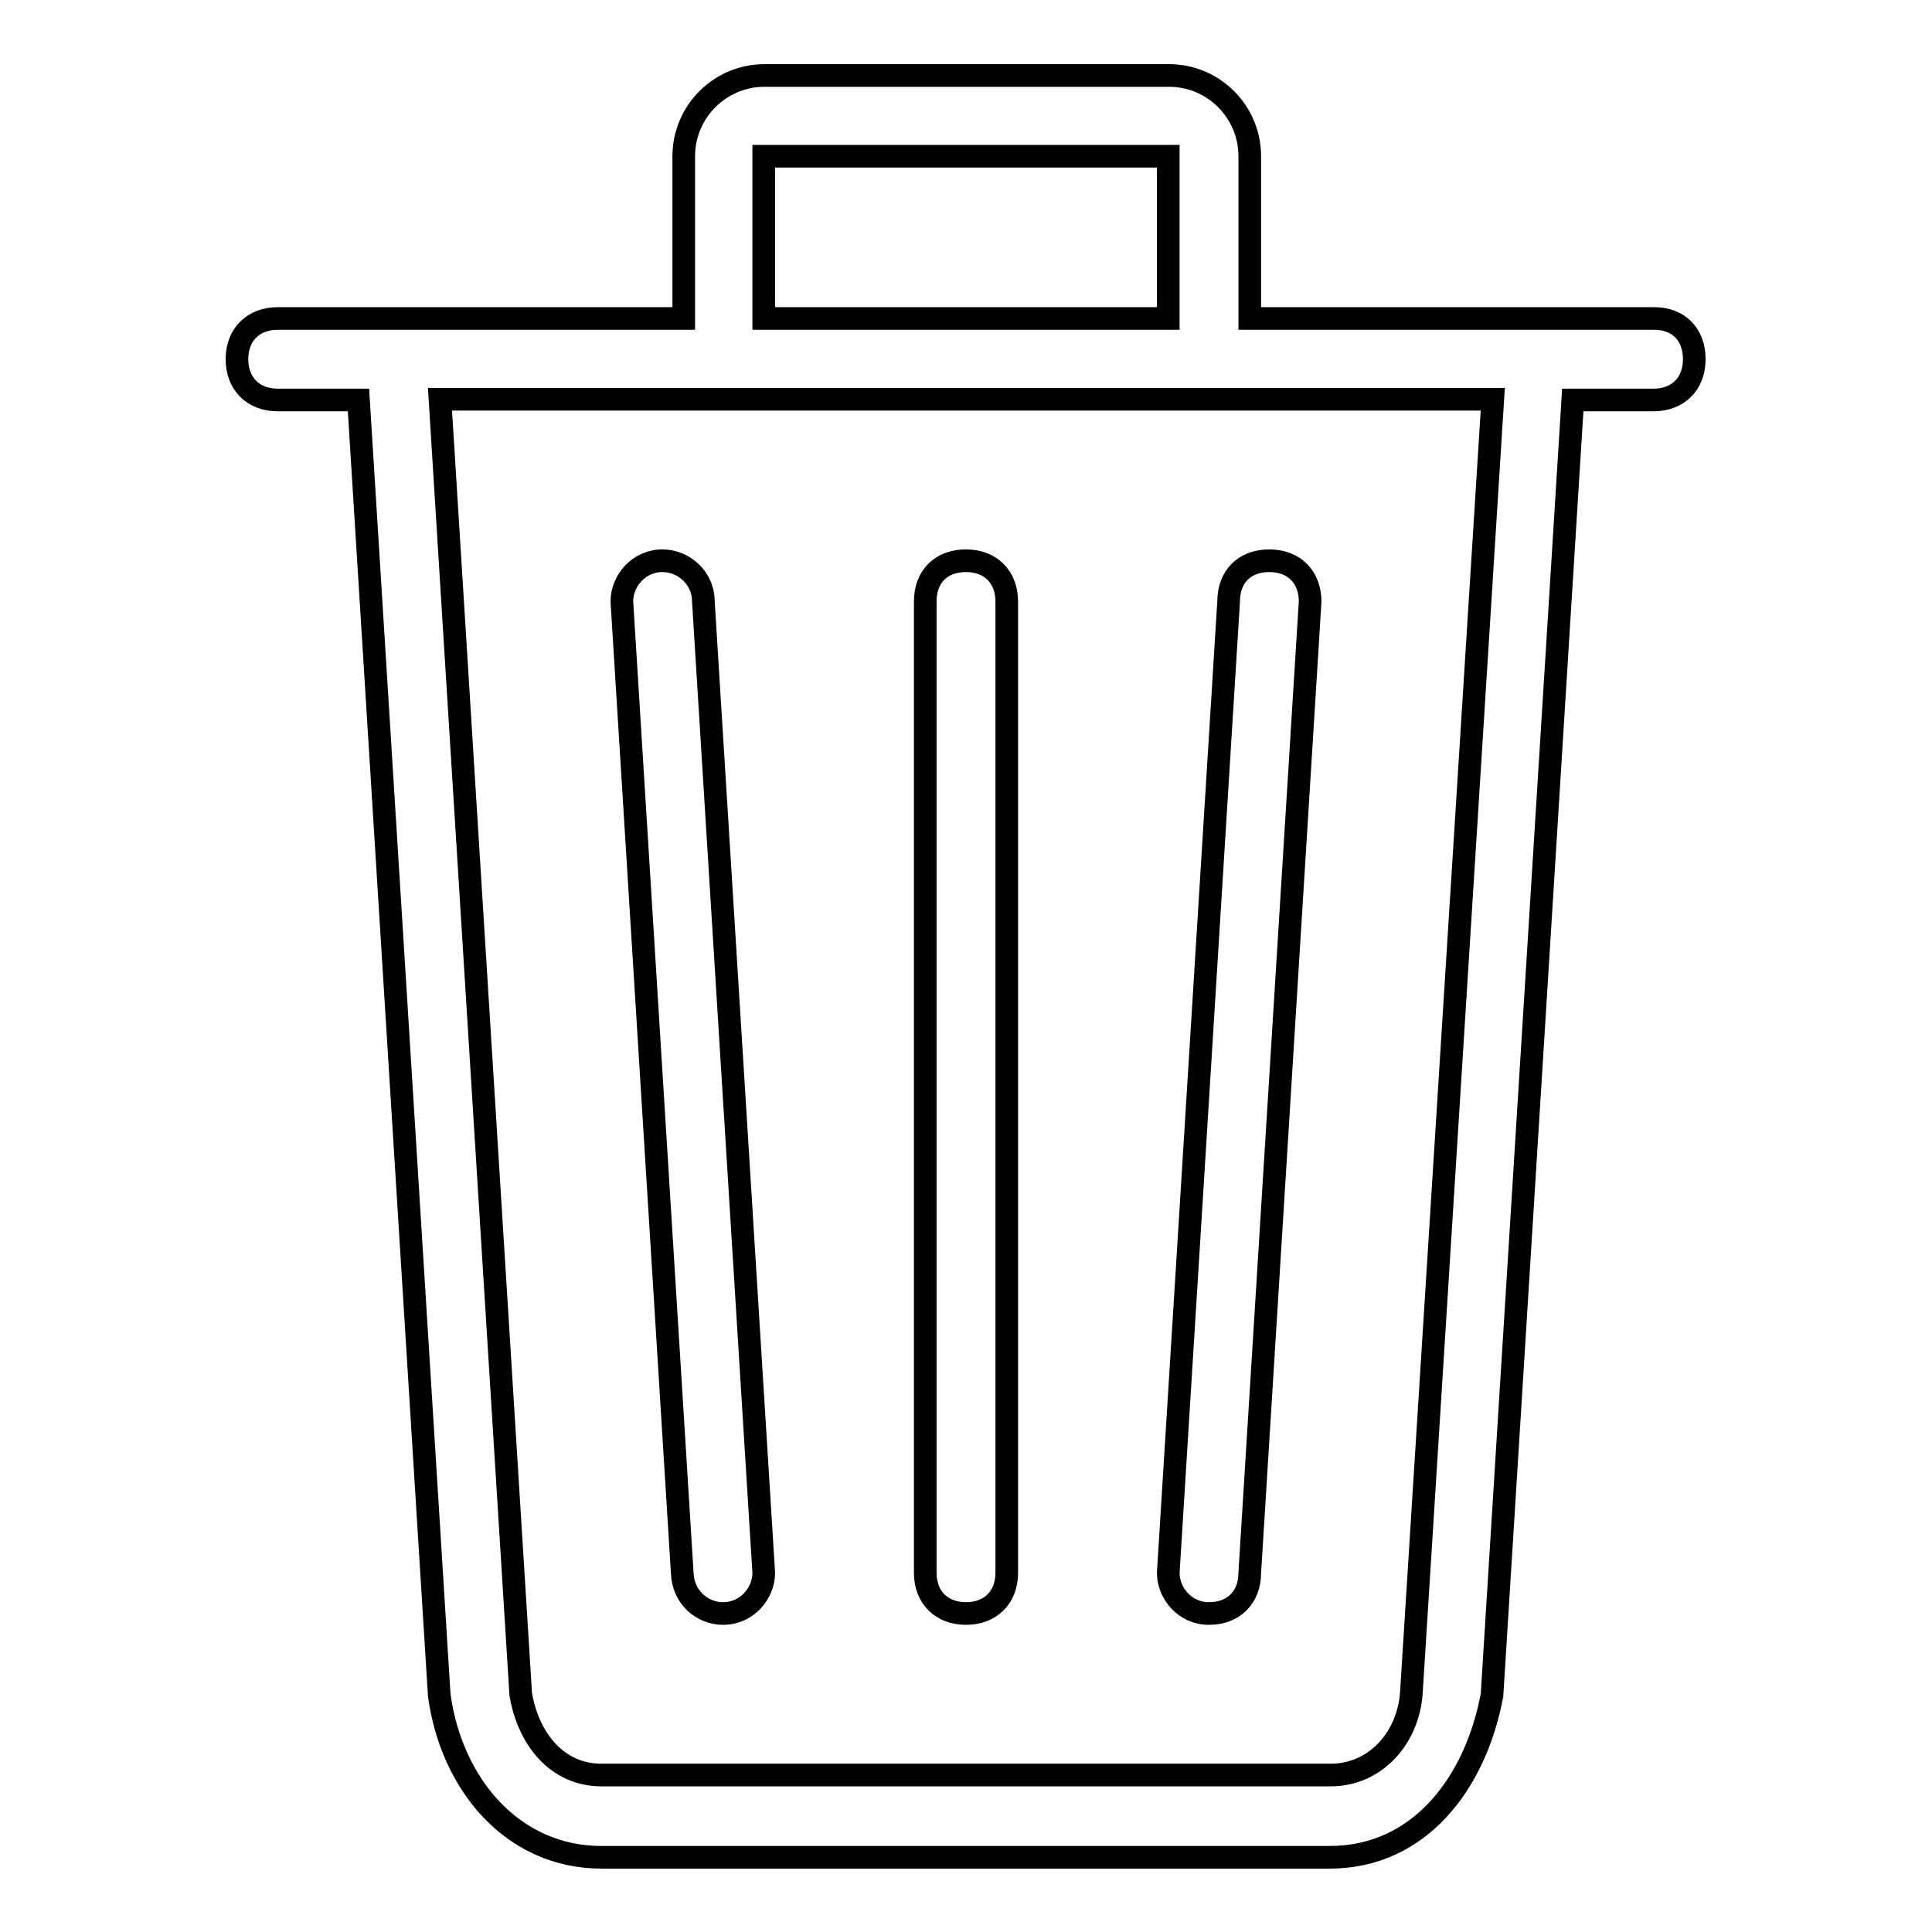 <?xml version="1.0" encoding="utf-8"?>
<!-- Svg Vector Icons : http://www.onlinewebfonts.com/icon -->
<!DOCTYPE svg PUBLIC "-//W3C//DTD SVG 1.1//EN" "http://www.w3.org/Graphics/SVG/1.1/DTD/svg11.dtd">
<svg version="1.1" xmlns="http://www.w3.org/2000/svg" xmlns:xlink="http://www.w3.org/1999/xlink" x="0px" y="0px" viewBox="0 0 256 256" enable-background="new 0 0 256 256" xml:space="preserve">
<g> <path stroke-width="3" fill-opacity="0" stroke="#000000"  d="M95.8,213.8c3.2,0,5.4-2.7,5.4-5.4l-8-128.7c0-3.2-2.7-5.4-5.4-5.4c-3.2,0-5.4,2.7-5.4,5.4l8,128.7 C90.5,211.7,93.1,213.8,95.8,213.8z M219.2,42.2h-53.6V20.7c0-5.9-4.8-10.7-10.7-10.7h-53.6c-5.9,0-10.7,4.8-10.7,10.7v21.5H36.8 c-3.2,0-5.4,2.1-5.4,5.4c0,3.2,2.1,5.4,5.4,5.4h10.7l10.7,171.6c1.6,11.8,9.7,21.5,21.5,21.5h96.5c11.8,0,19.3-9.7,21.5-21.5 l10.7-171.6h10.7c3.2,0,5.4-2.1,5.4-5.4C224.5,44.3,222.4,42.2,219.2,42.2z M101.2,20.7h53.6v21.5h-53.6V20.7z M187,224.5 c-0.5,5.9-4.8,10.7-10.7,10.7H79.7c-5.9,0-9.7-4.8-10.7-10.7L58.3,52.9h139.5L187,224.5z M160.2,213.8c3.2,0,5.4-2.1,5.4-5.4 l8-128.7c0-3.2-2.1-5.4-5.4-5.4s-5.4,2.1-5.4,5.4l-8,128.7C154.8,211.1,157,213.8,160.2,213.8z M128,213.8c3.2,0,5.4-2.1,5.4-5.4 V79.7c0-3.2-2.1-5.4-5.4-5.4s-5.4,2.1-5.4,5.4v128.7C122.6,211.7,124.8,213.8,128,213.8z"/></g>
</svg>